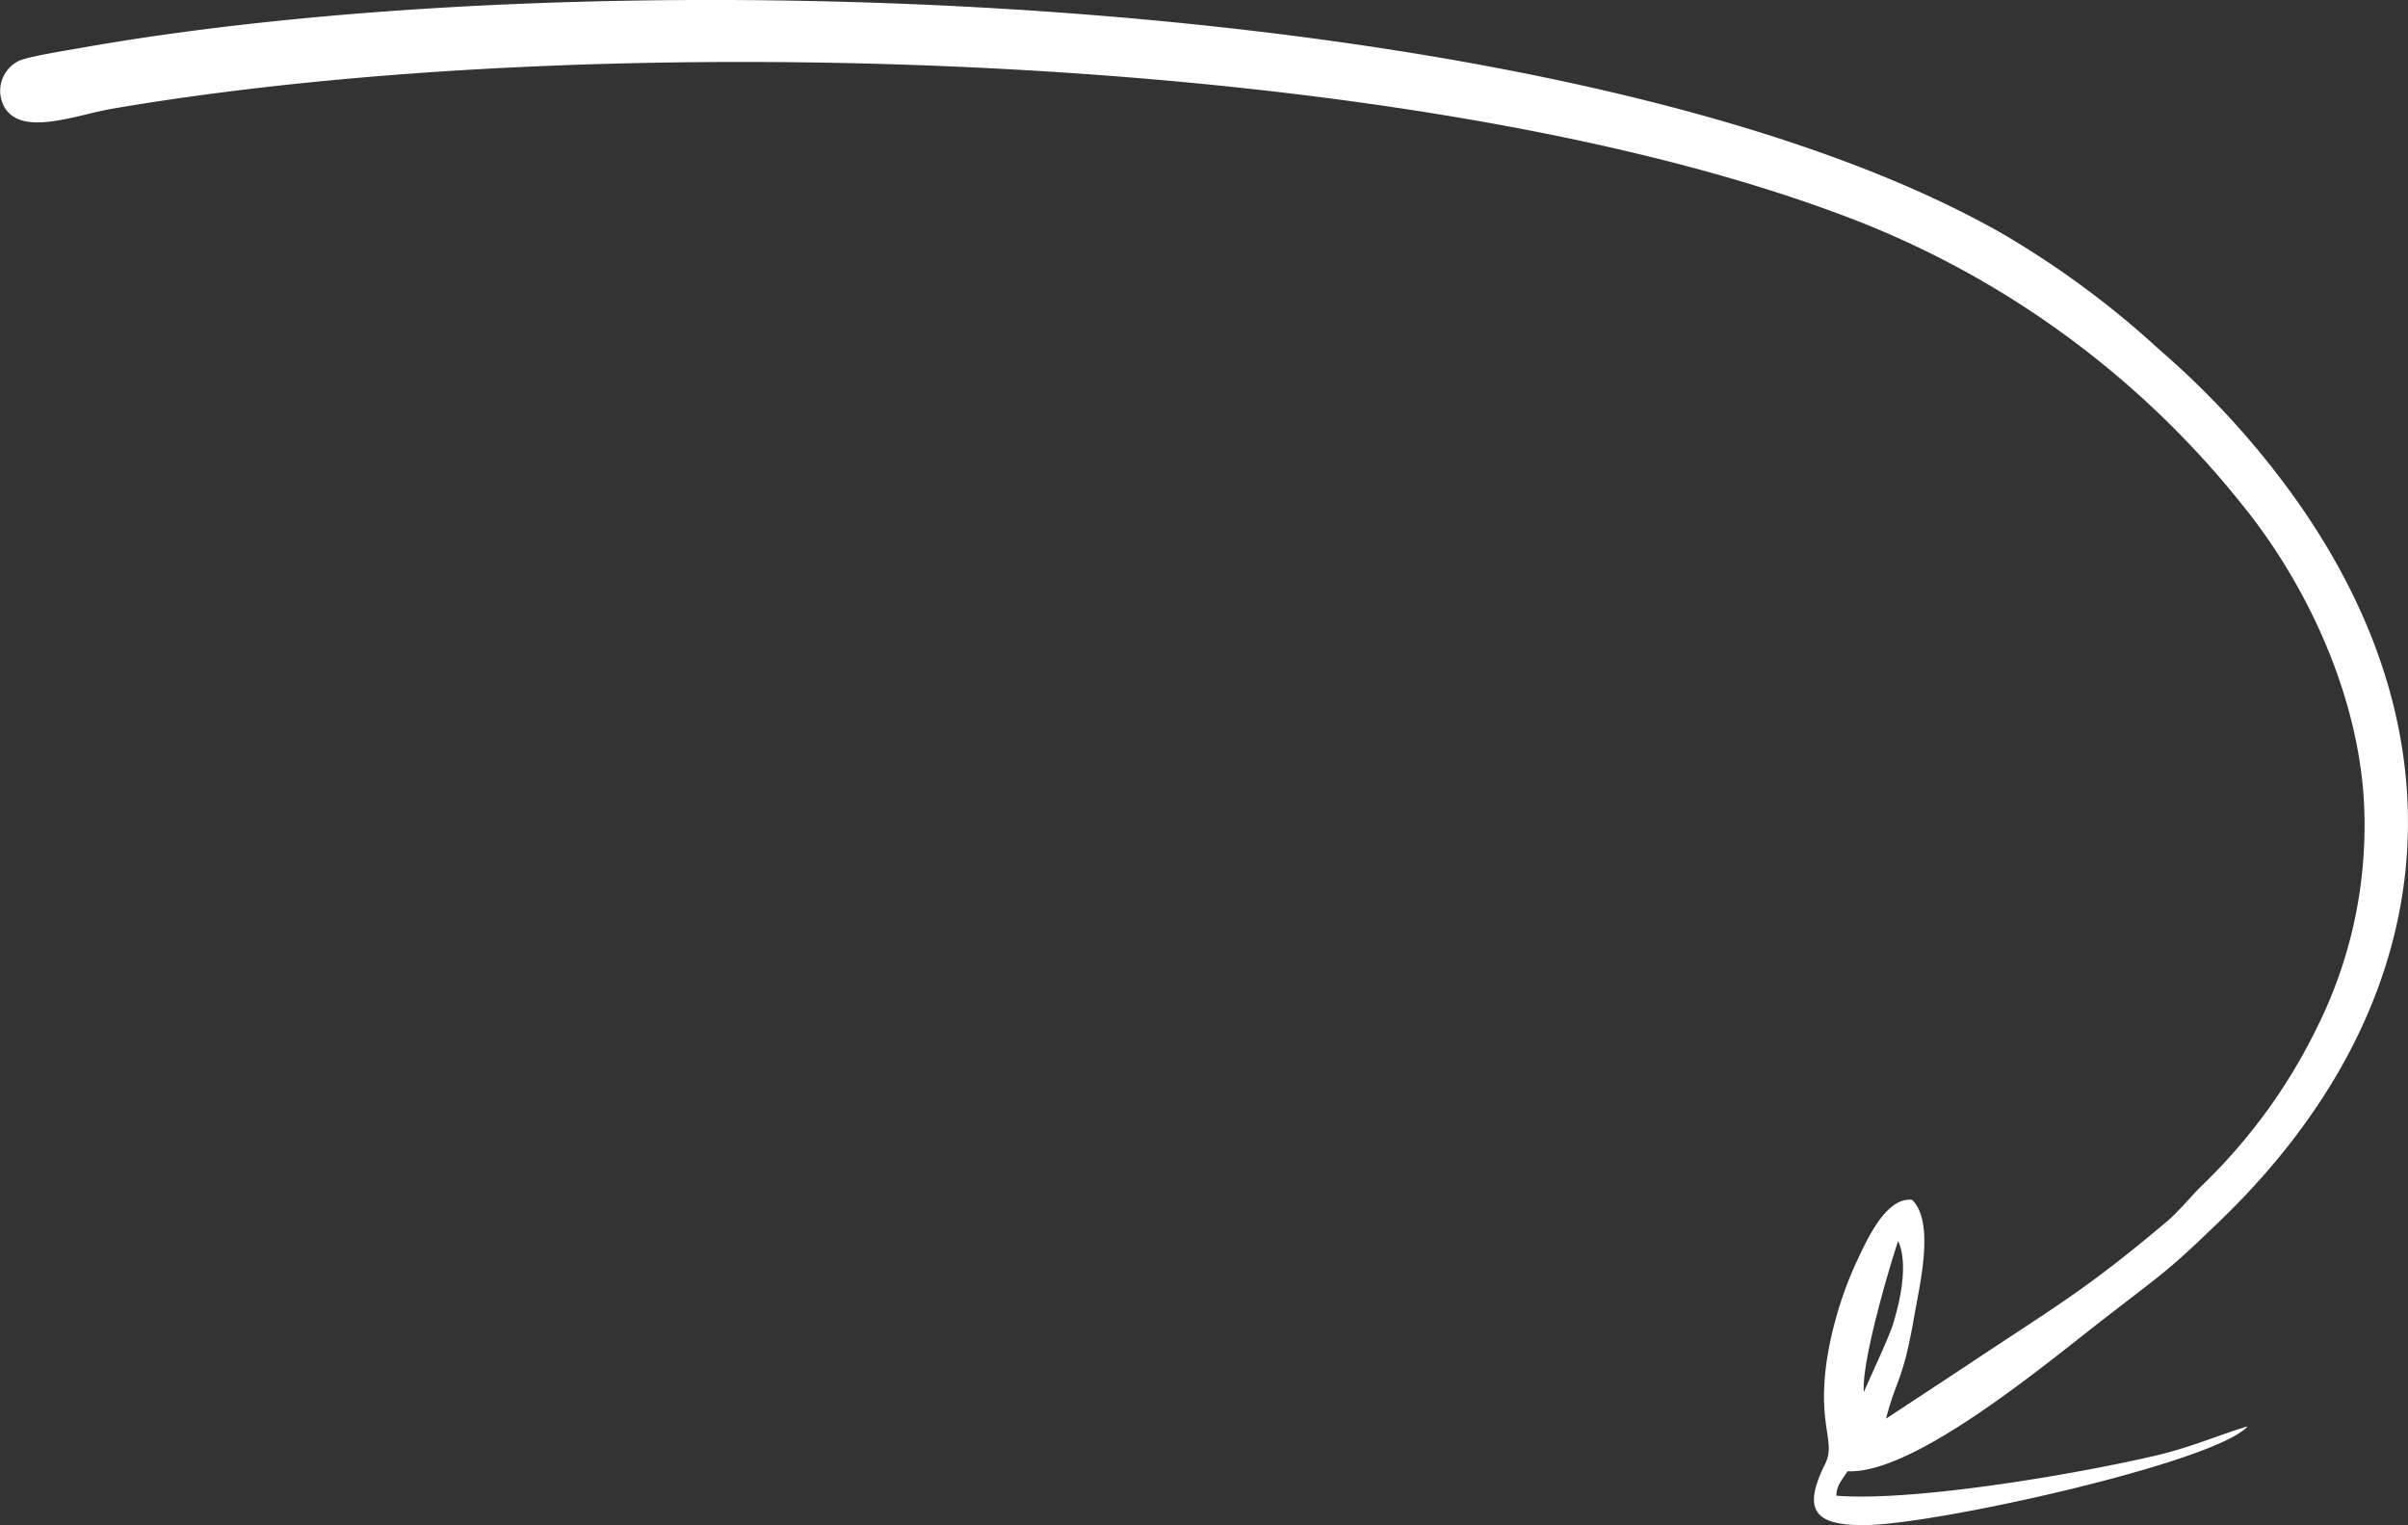 <?xml version="1.0" encoding="UTF-8"?> <svg xmlns="http://www.w3.org/2000/svg" viewBox="0 0 356.21 225.55"><rect x="0" y="0" width="356.21" height="225.55" fill="#333333" stroke="none"/> <defs> <style>.cls-1{fill:#fff;fill-rule:evenodd;}</style> </defs> <g id="Layer_2" data-name="Layer 2"> <g id="Слой_1" data-name="Слой 1"> <path class="cls-1" d="M275.72,205.89c-.39-4.32,3.65-18.11,5.07-22.35,1.54,3.45.29,8.9-.78,12.37-.66,2.13-4.27,9.74-4.29,10Zm-2.41,11.71c10,.51,30.16-16.58,38.52-23,9-6.94,9.28-7,16.54-14,32.09-30.9,37.54-70.54,10.55-107.72a125.15,125.15,0,0,0-19.45-21.13,134.66,134.66,0,0,0-23.33-17.23C233.13-1.33,90.75-7,11.42,7.18,9.53,7.52,4.17,8.36,2.8,9A4.93,4.93,0,0,0,.7,15.92c2.65,4.35,10.75,1,16.14.12C89.53,3.65,207.93,7.47,272.64,31.87a136.61,136.61,0,0,1,59.15,42.91c9.16,11.33,16.7,27.1,17.84,42.82a66.81,66.81,0,0,1-6.83,34.27,82.71,82.71,0,0,1-17.07,23.47c-1.61,1.57-3.42,3.84-5.16,5.3-12.08,10.18-16.22,12.38-29.43,21.19l-12.15,8c1.66-6.31,2.49-5.37,4.24-15.48.77-4.42,3-13.66-.39-16.9-3.95-.4-6.74,6.11-8.35,9.48a56.25,56.25,0,0,0-4.17,13.71c-1.6,10.21,1.32,12.52-.31,15.83-3.31,6.67-1.89,9.17,5.85,9.1,10.53-.08,51.83-9.26,56.64-14.61-4.44,1.32-8.24,3.06-13.55,4.31-12.15,2.84-35.89,6.84-47.29,5.95C271.64,219.69,272.63,218.69,273.31,217.6Z"></path> </g> </g> </svg> 